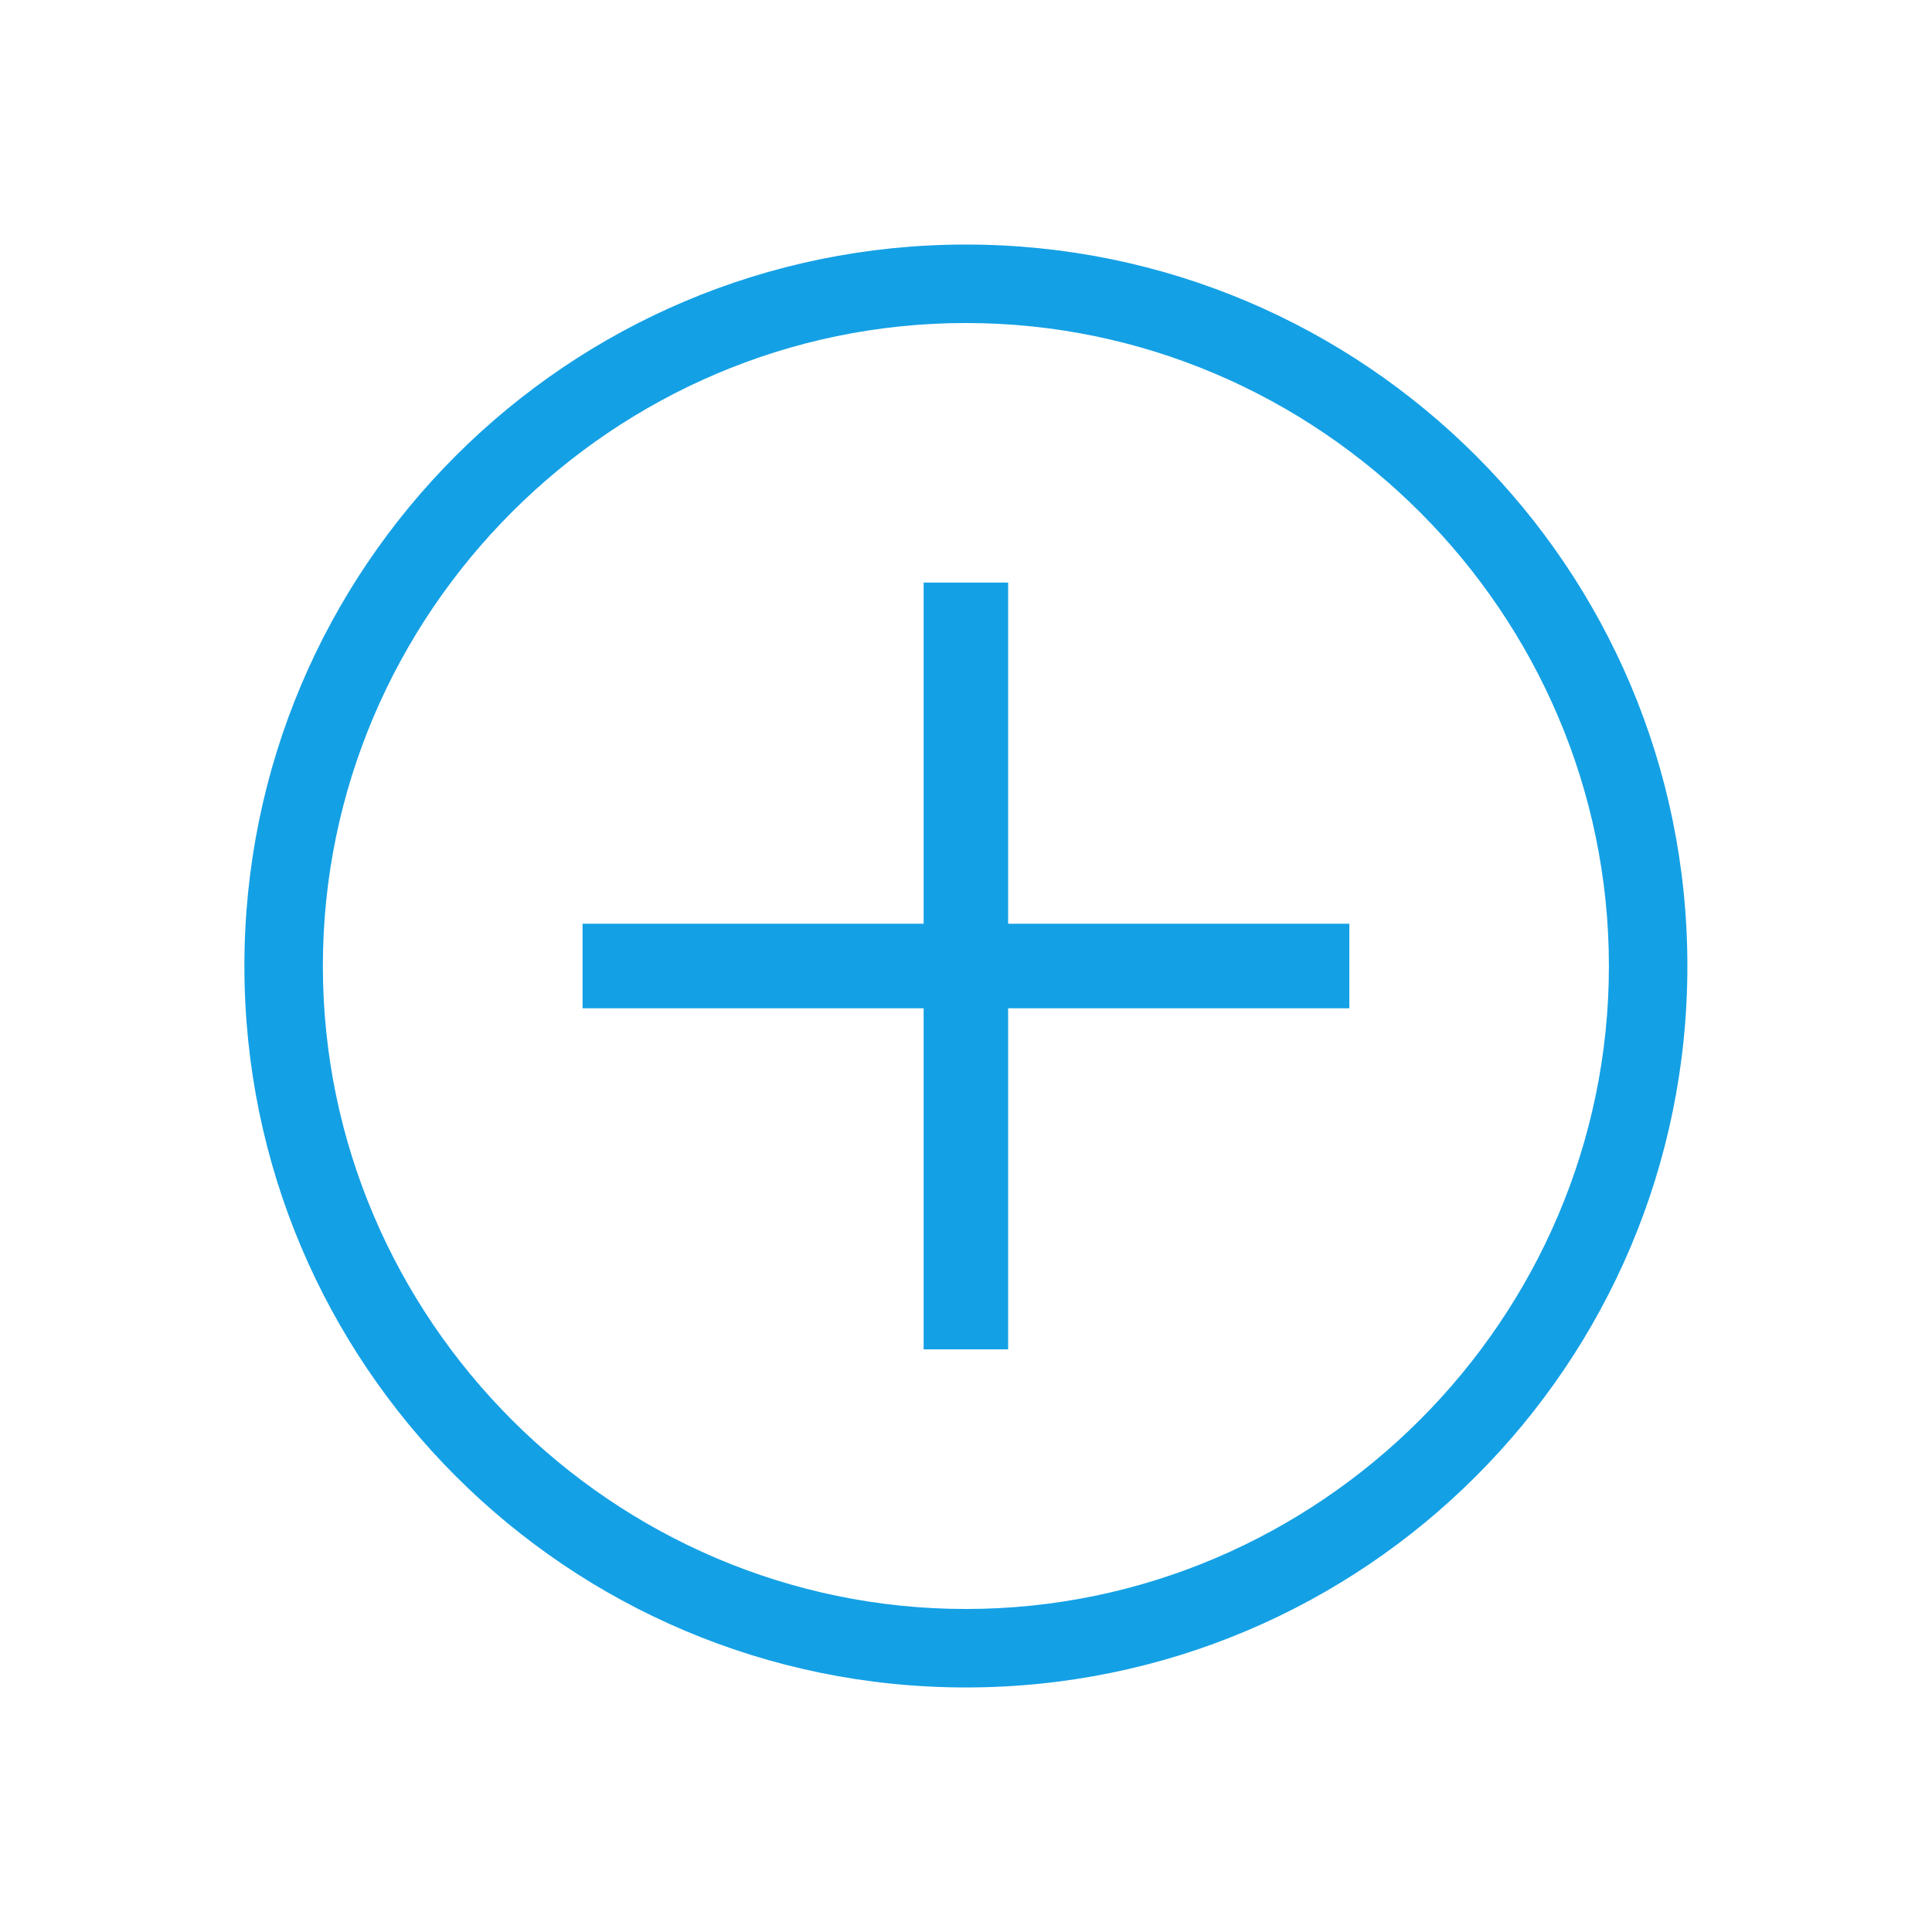 <svg width="26" height="26" viewBox="0 0 26 26" fill="none" xmlns="http://www.w3.org/2000/svg">
<path d="M12.998 22.709C7.636 22.709 3.289 18.362 3.289 13C3.289 7.637 7.636 3.291 12.998 3.291C18.361 3.291 22.708 7.637 22.708 13C22.708 18.362 18.361 22.709 12.998 22.709ZM12.998 4.347C8.245 4.347 4.345 8.247 4.345 13C4.345 17.753 8.245 21.653 12.998 21.653C17.752 21.653 21.652 17.753 21.652 13C21.652 8.247 17.752 4.347 12.998 4.347Z" fill="#14A0E5"/>
<path d="M7.84 12.431H18.159V13.569H7.84V12.431Z" fill="#14A0E5"/>
<path d="M12.43 7.84H13.567V18.159H12.43V7.84Z" fill="#14A0E5"/>
</svg>
